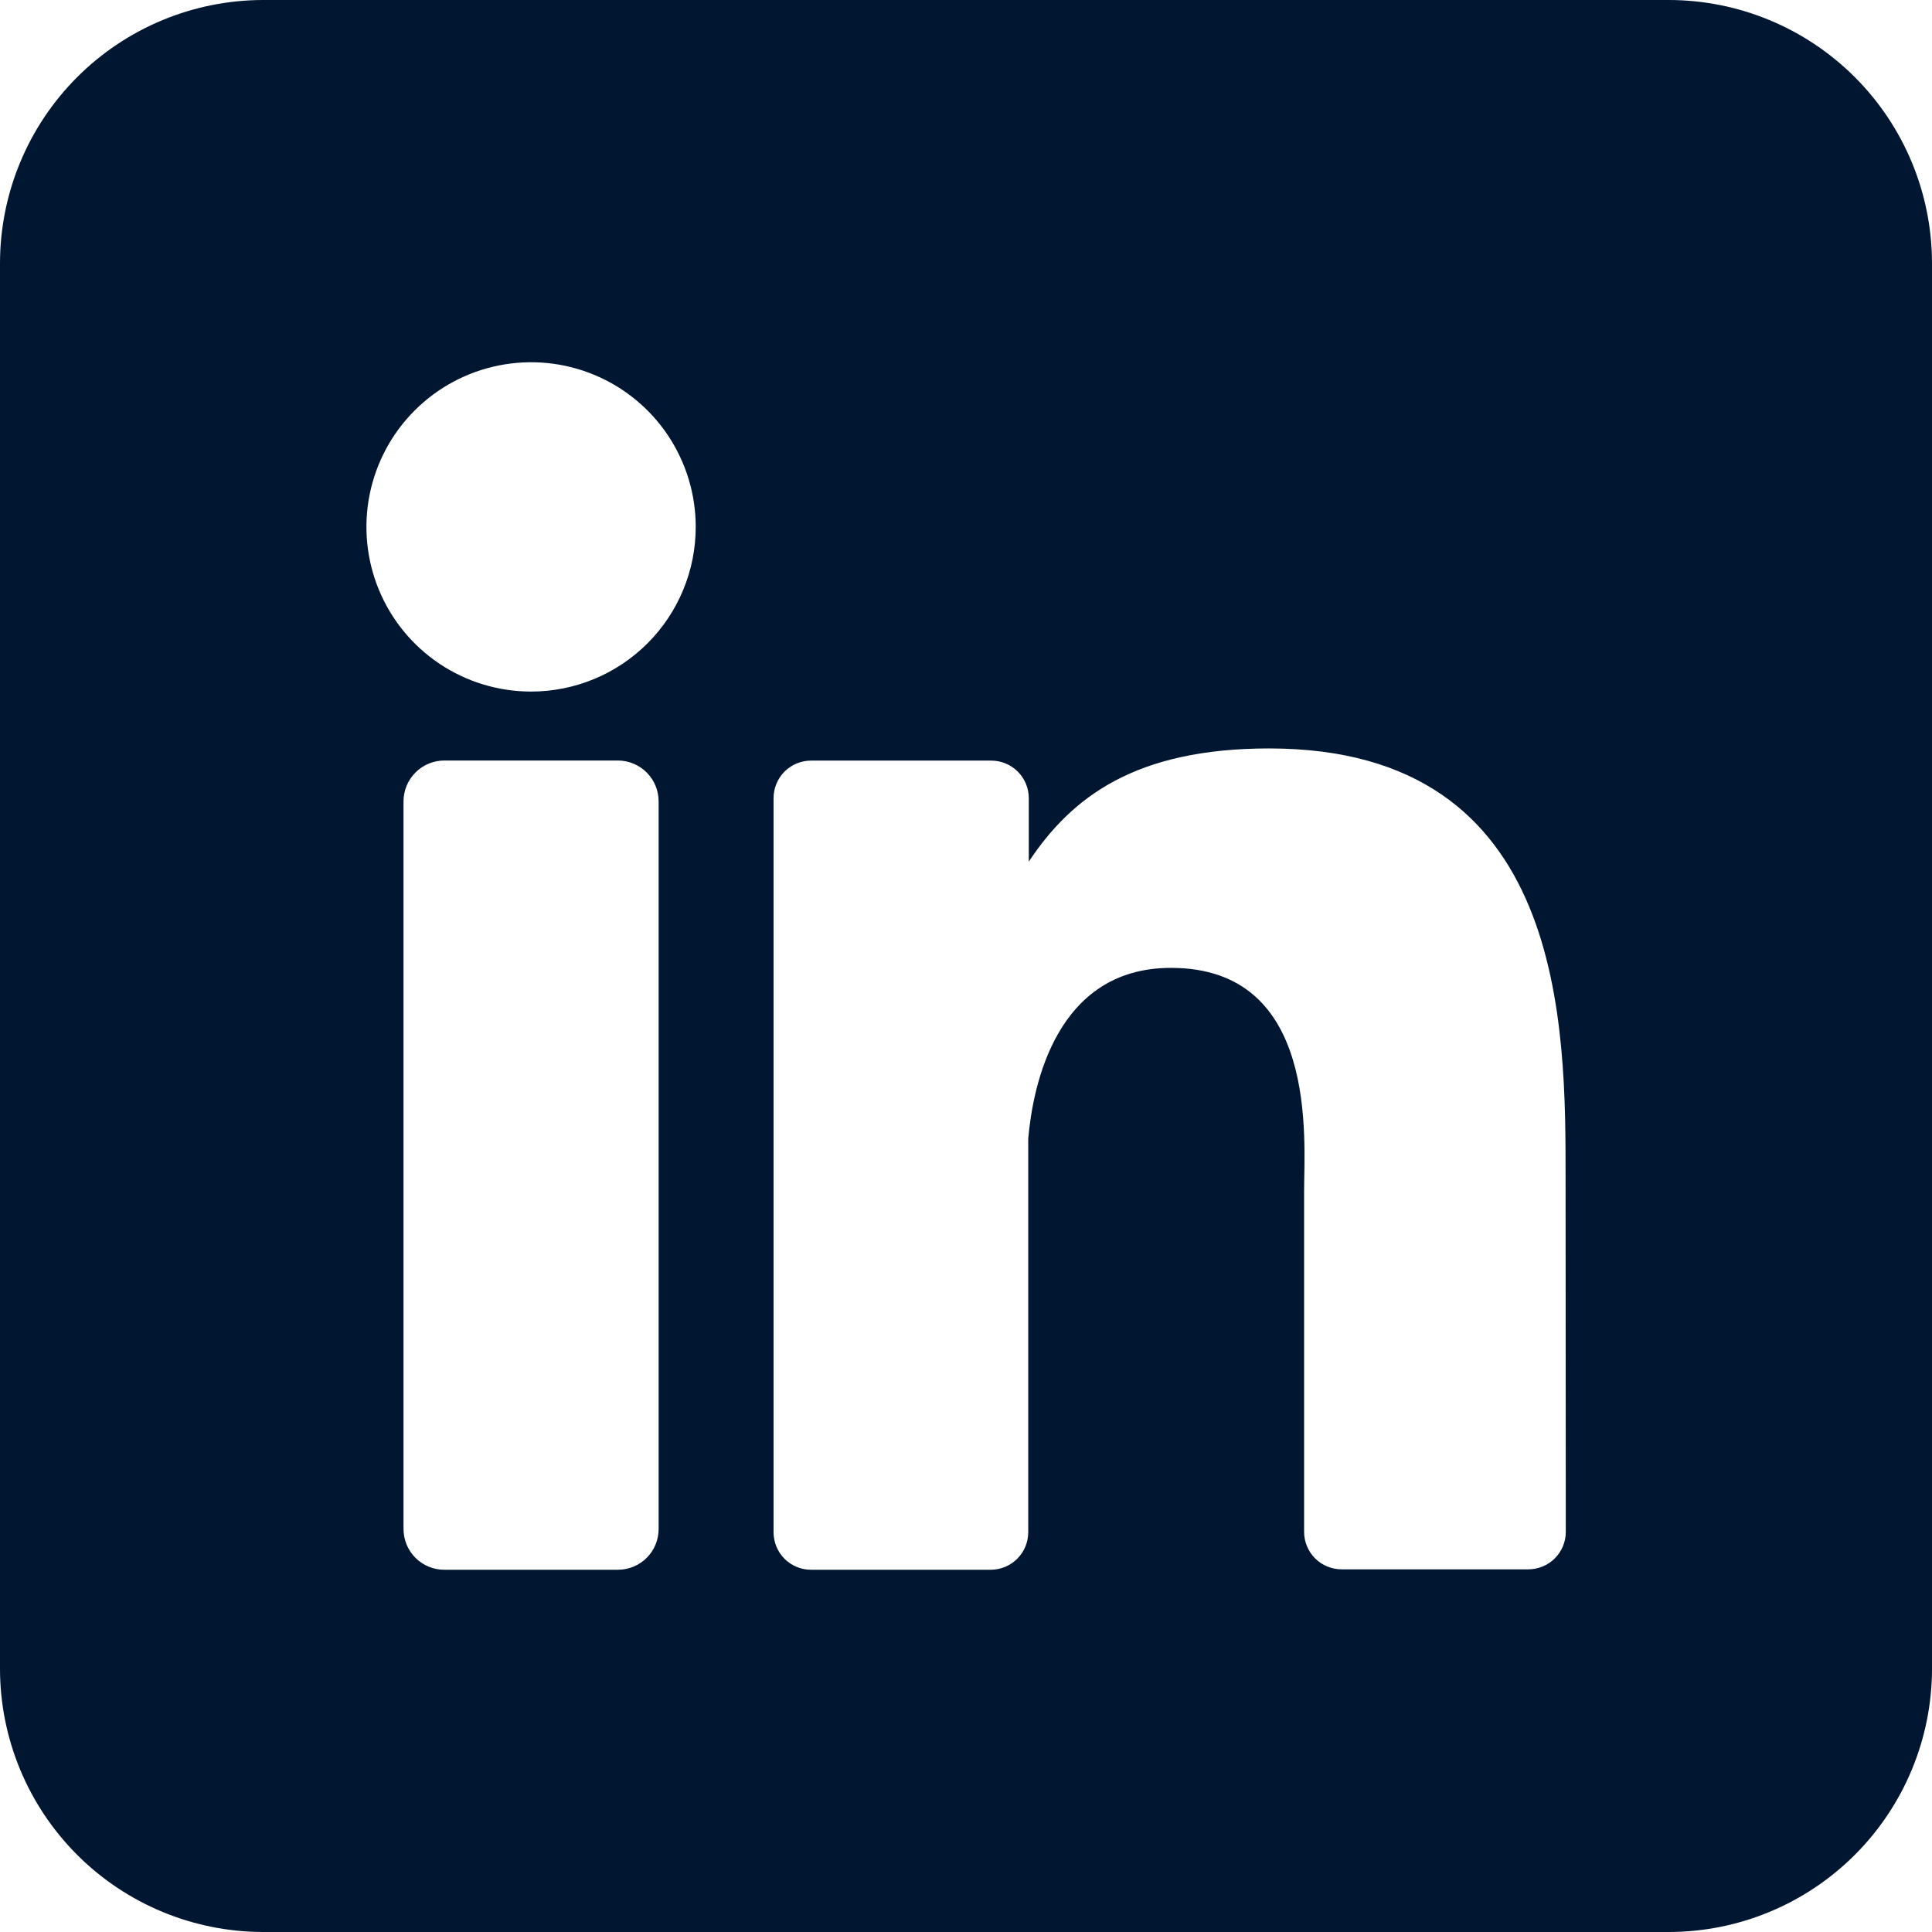 <svg width="64" height="64" viewBox="0 0 64 64" fill="none" xmlns="http://www.w3.org/2000/svg">
<g clip-path="url(#clip0_1520_2668)">
<path d="M55.273 0H8.727C6.413 0 4.193 0.919 2.556 2.556C0.919 4.193 0 6.413 0 8.727L0 55.273C0 57.587 0.919 59.807 2.556 61.444C4.193 63.081 6.413 64 8.727 64H55.273C57.587 64 59.807 63.081 61.444 61.444C63.081 59.807 64 57.587 64 55.273V8.727C64 6.413 63.081 4.193 61.444 2.556C59.807 0.919 57.587 0 55.273 0ZM21.818 50.647C21.819 50.825 21.784 51.001 21.716 51.165C21.649 51.329 21.55 51.478 21.424 51.604C21.299 51.729 21.15 51.829 20.986 51.897C20.822 51.965 20.647 52 20.469 52H14.72C14.542 52.001 14.366 51.966 14.202 51.898C14.037 51.83 13.888 51.731 13.762 51.605C13.637 51.479 13.537 51.33 13.469 51.166C13.402 51.001 13.367 50.825 13.367 50.647V26.546C13.367 26.187 13.51 25.843 13.764 25.589C14.017 25.335 14.361 25.193 14.72 25.193H20.469C20.827 25.194 21.17 25.337 21.423 25.59C21.676 25.844 21.818 26.187 21.818 26.546V50.647ZM17.593 22.909C16.514 22.909 15.459 22.589 14.562 21.99C13.665 21.39 12.966 20.539 12.553 19.542C12.14 18.545 12.033 17.448 12.243 16.39C12.454 15.332 12.973 14.36 13.736 13.598C14.499 12.835 15.47 12.315 16.529 12.105C17.587 11.894 18.683 12.002 19.68 12.415C20.677 12.828 21.529 13.527 22.128 14.424C22.727 15.321 23.047 16.376 23.047 17.454C23.047 18.901 22.473 20.289 21.45 21.311C20.427 22.334 19.039 22.909 17.593 22.909ZM51.869 50.742C51.87 50.905 51.838 51.067 51.775 51.218C51.713 51.369 51.621 51.507 51.506 51.622C51.39 51.738 51.253 51.829 51.102 51.892C50.951 51.954 50.789 51.986 50.626 51.986H44.444C44.28 51.986 44.118 51.954 43.967 51.892C43.816 51.829 43.679 51.738 43.563 51.622C43.448 51.507 43.356 51.369 43.294 51.218C43.231 51.067 43.2 50.905 43.2 50.742V39.451C43.2 37.764 43.694 32.062 38.789 32.062C34.989 32.062 34.215 35.964 34.062 37.716V50.756C34.062 51.083 33.933 51.397 33.704 51.629C33.475 51.862 33.163 51.995 32.836 52H26.866C26.702 52 26.541 51.968 26.39 51.905C26.239 51.843 26.102 51.751 25.987 51.636C25.872 51.52 25.781 51.383 25.719 51.232C25.657 51.081 25.625 50.919 25.625 50.756V26.44C25.625 26.277 25.657 26.115 25.719 25.964C25.781 25.814 25.872 25.676 25.987 25.561C26.102 25.445 26.239 25.354 26.39 25.291C26.541 25.229 26.702 25.196 26.866 25.196H32.836C33.166 25.196 33.483 25.327 33.716 25.561C33.949 25.794 34.08 26.11 34.08 26.44V28.542C35.491 26.422 37.582 24.793 42.044 24.793C51.927 24.793 51.862 34.022 51.862 39.091L51.869 50.742Z" fill="#001631"/>
</g>
<defs>
<clipPath id="clip0_1520_2668">
<rect width="64" height="64" fill="white"/>
</clipPath>
</defs>
</svg>

